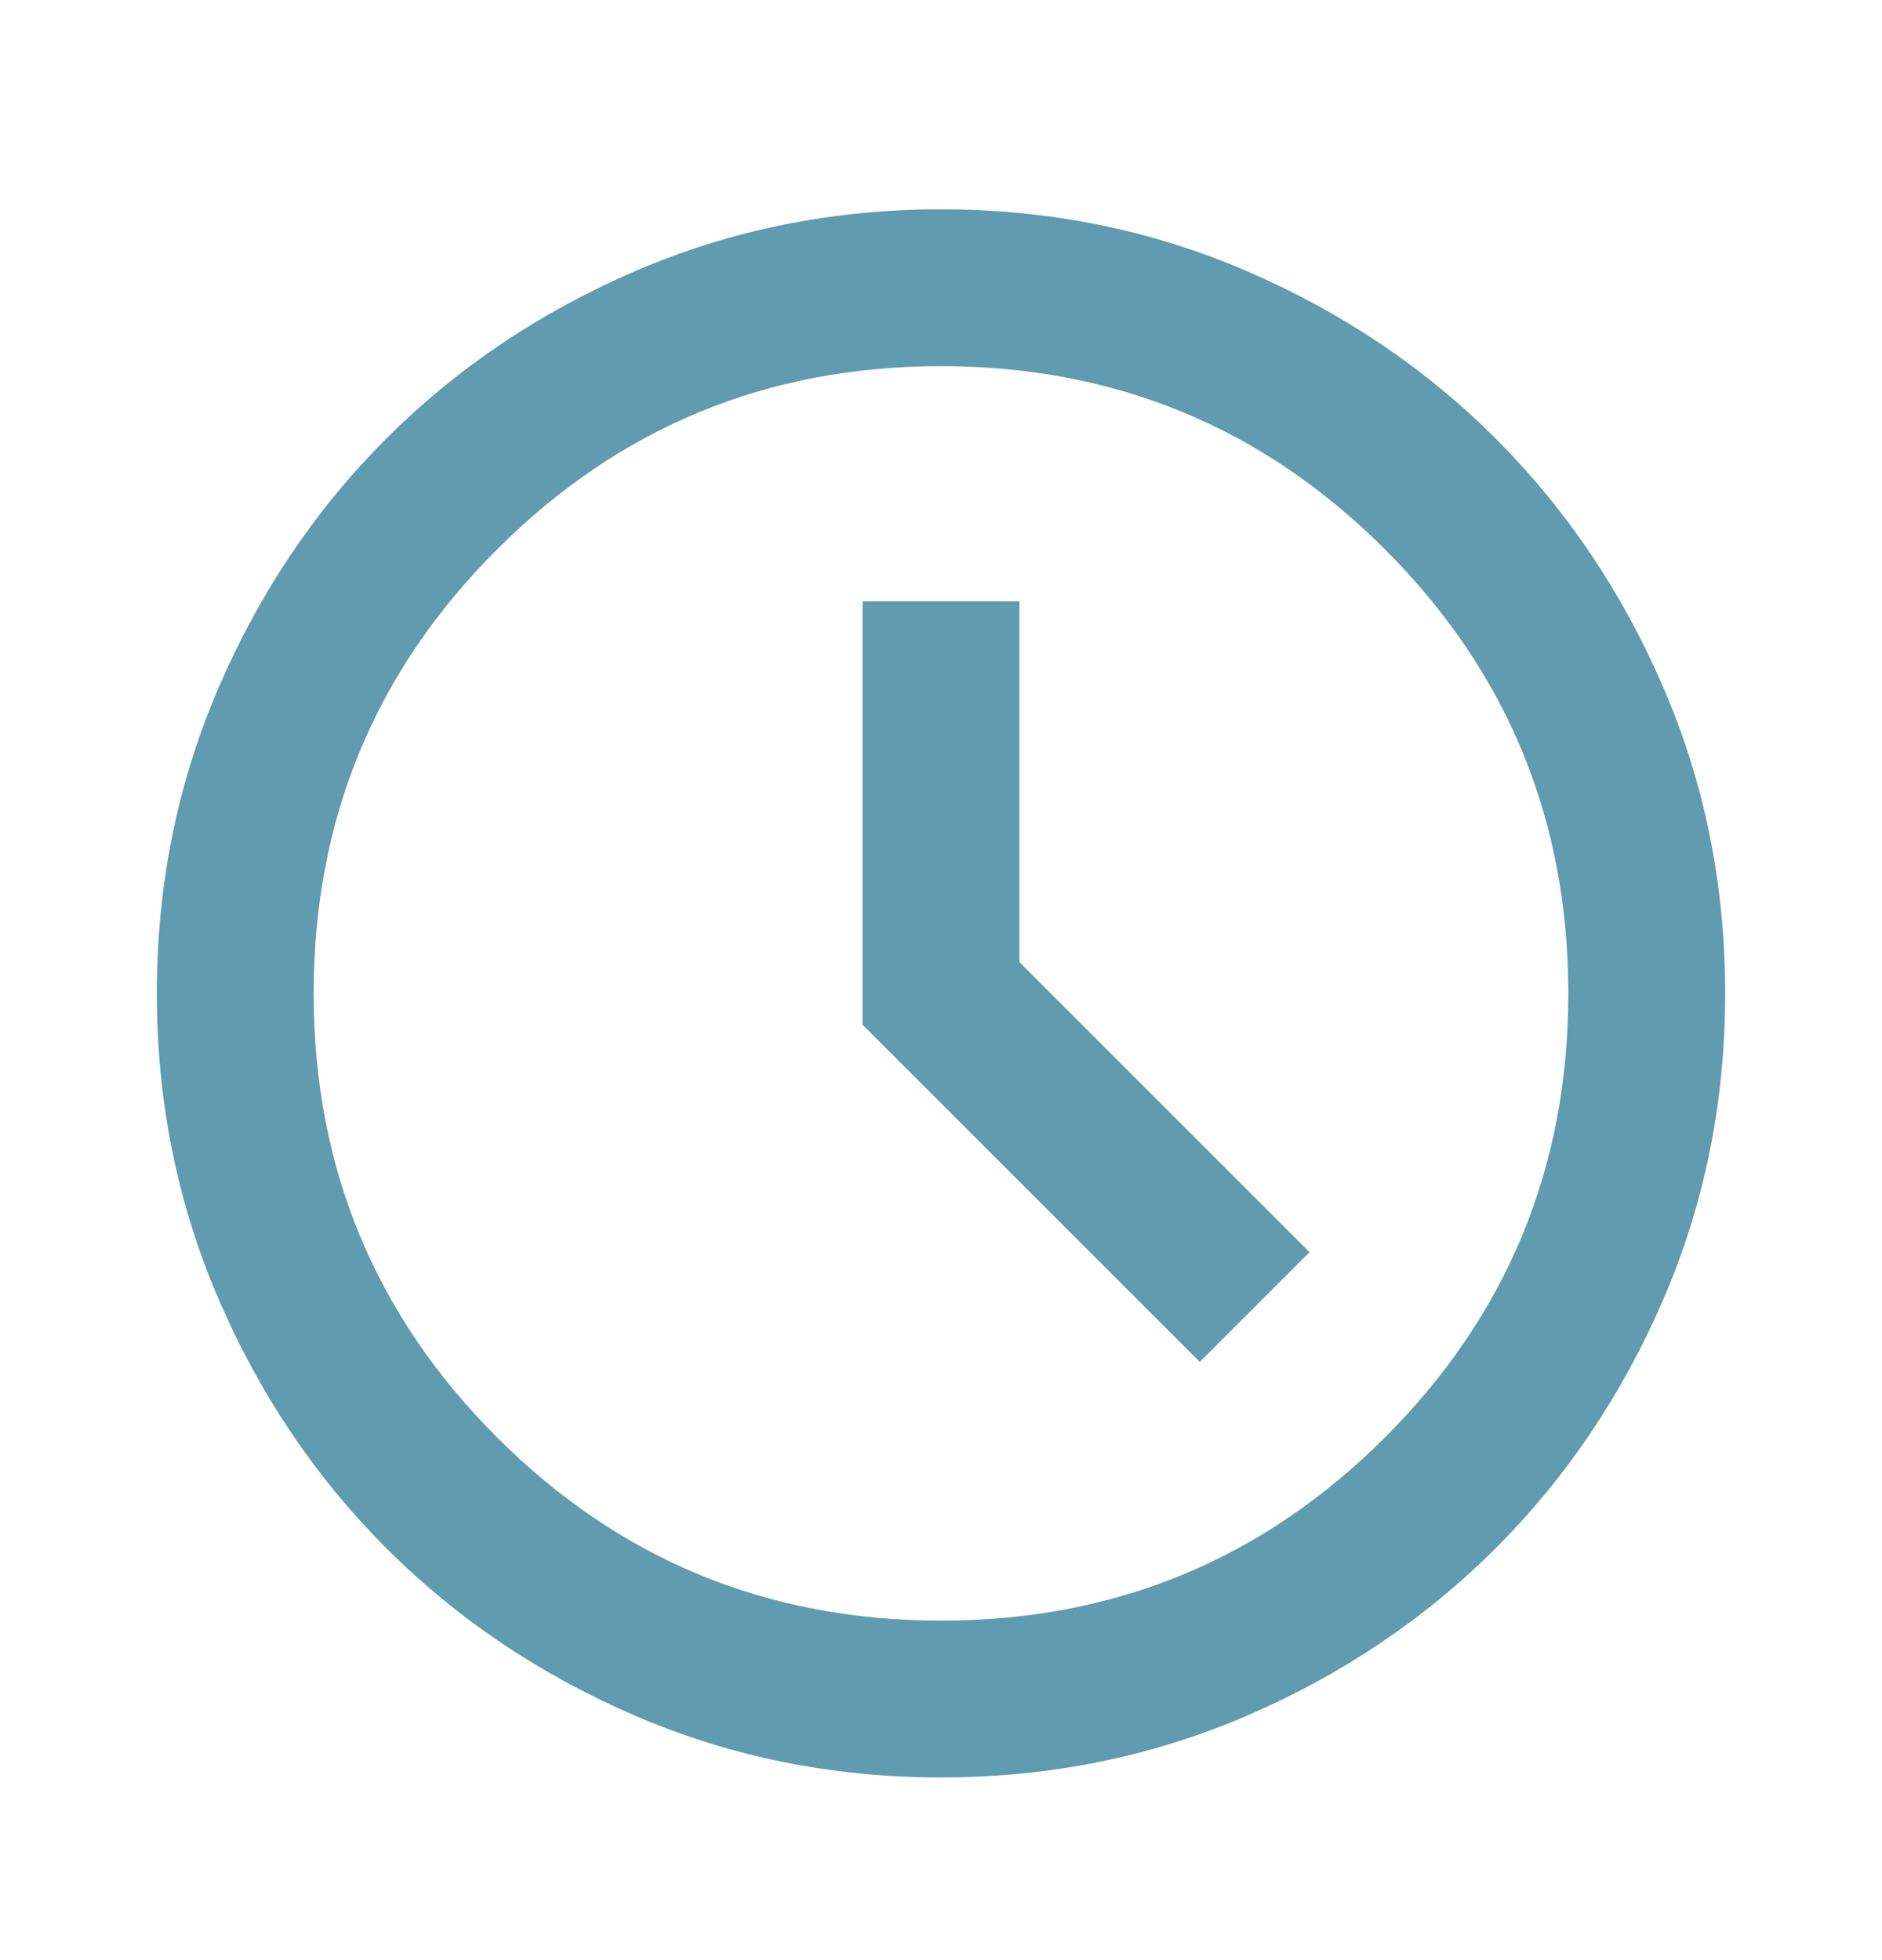 <svg width="24" height="25" viewBox="0 0 24 25" fill="none" xmlns="http://www.w3.org/2000/svg">
<mask id="mask0_26_1317" style="mask-type:alpha" maskUnits="userSpaceOnUse" x="0" y="0" width="24" height="25">
<rect y="0.67" width="24" height="24" fill="#D9D9D9"/>
</mask>
<g mask="url(#mask0_26_1317)">
<path d="M15.3 17.37L16.7 15.97L13 12.27V7.67H11V13.07L15.3 17.37ZM12 22.67C10.617 22.67 9.317 22.407 8.1 21.883C6.883 21.358 5.825 20.645 4.925 19.745C4.025 18.845 3.312 17.787 2.788 16.57C2.263 15.353 2 14.053 2 12.67C2 11.287 2.263 9.987 2.788 8.77C3.312 7.553 4.025 6.495 4.925 5.595C5.825 4.695 6.883 3.983 8.1 3.458C9.317 2.933 10.617 2.67 12 2.67C13.383 2.67 14.683 2.933 15.9 3.458C17.117 3.983 18.175 4.695 19.075 5.595C19.975 6.495 20.688 7.553 21.212 8.77C21.738 9.987 22 11.287 22 12.67C22 14.053 21.738 15.353 21.212 16.57C20.688 17.787 19.975 18.845 19.075 19.745C18.175 20.645 17.117 21.358 15.9 21.883C14.683 22.407 13.383 22.67 12 22.67ZM12 20.67C14.217 20.67 16.104 19.891 17.663 18.332C19.221 16.774 20 14.887 20 12.67C20 10.453 19.221 8.566 17.663 7.008C16.104 5.449 14.217 4.67 12 4.67C9.783 4.67 7.896 5.449 6.338 7.008C4.779 8.566 4 10.453 4 12.67C4 14.887 4.779 16.774 6.338 18.332C7.896 19.891 9.783 20.67 12 20.67Z" fill="#609BAF"/>
</g>
</svg>
